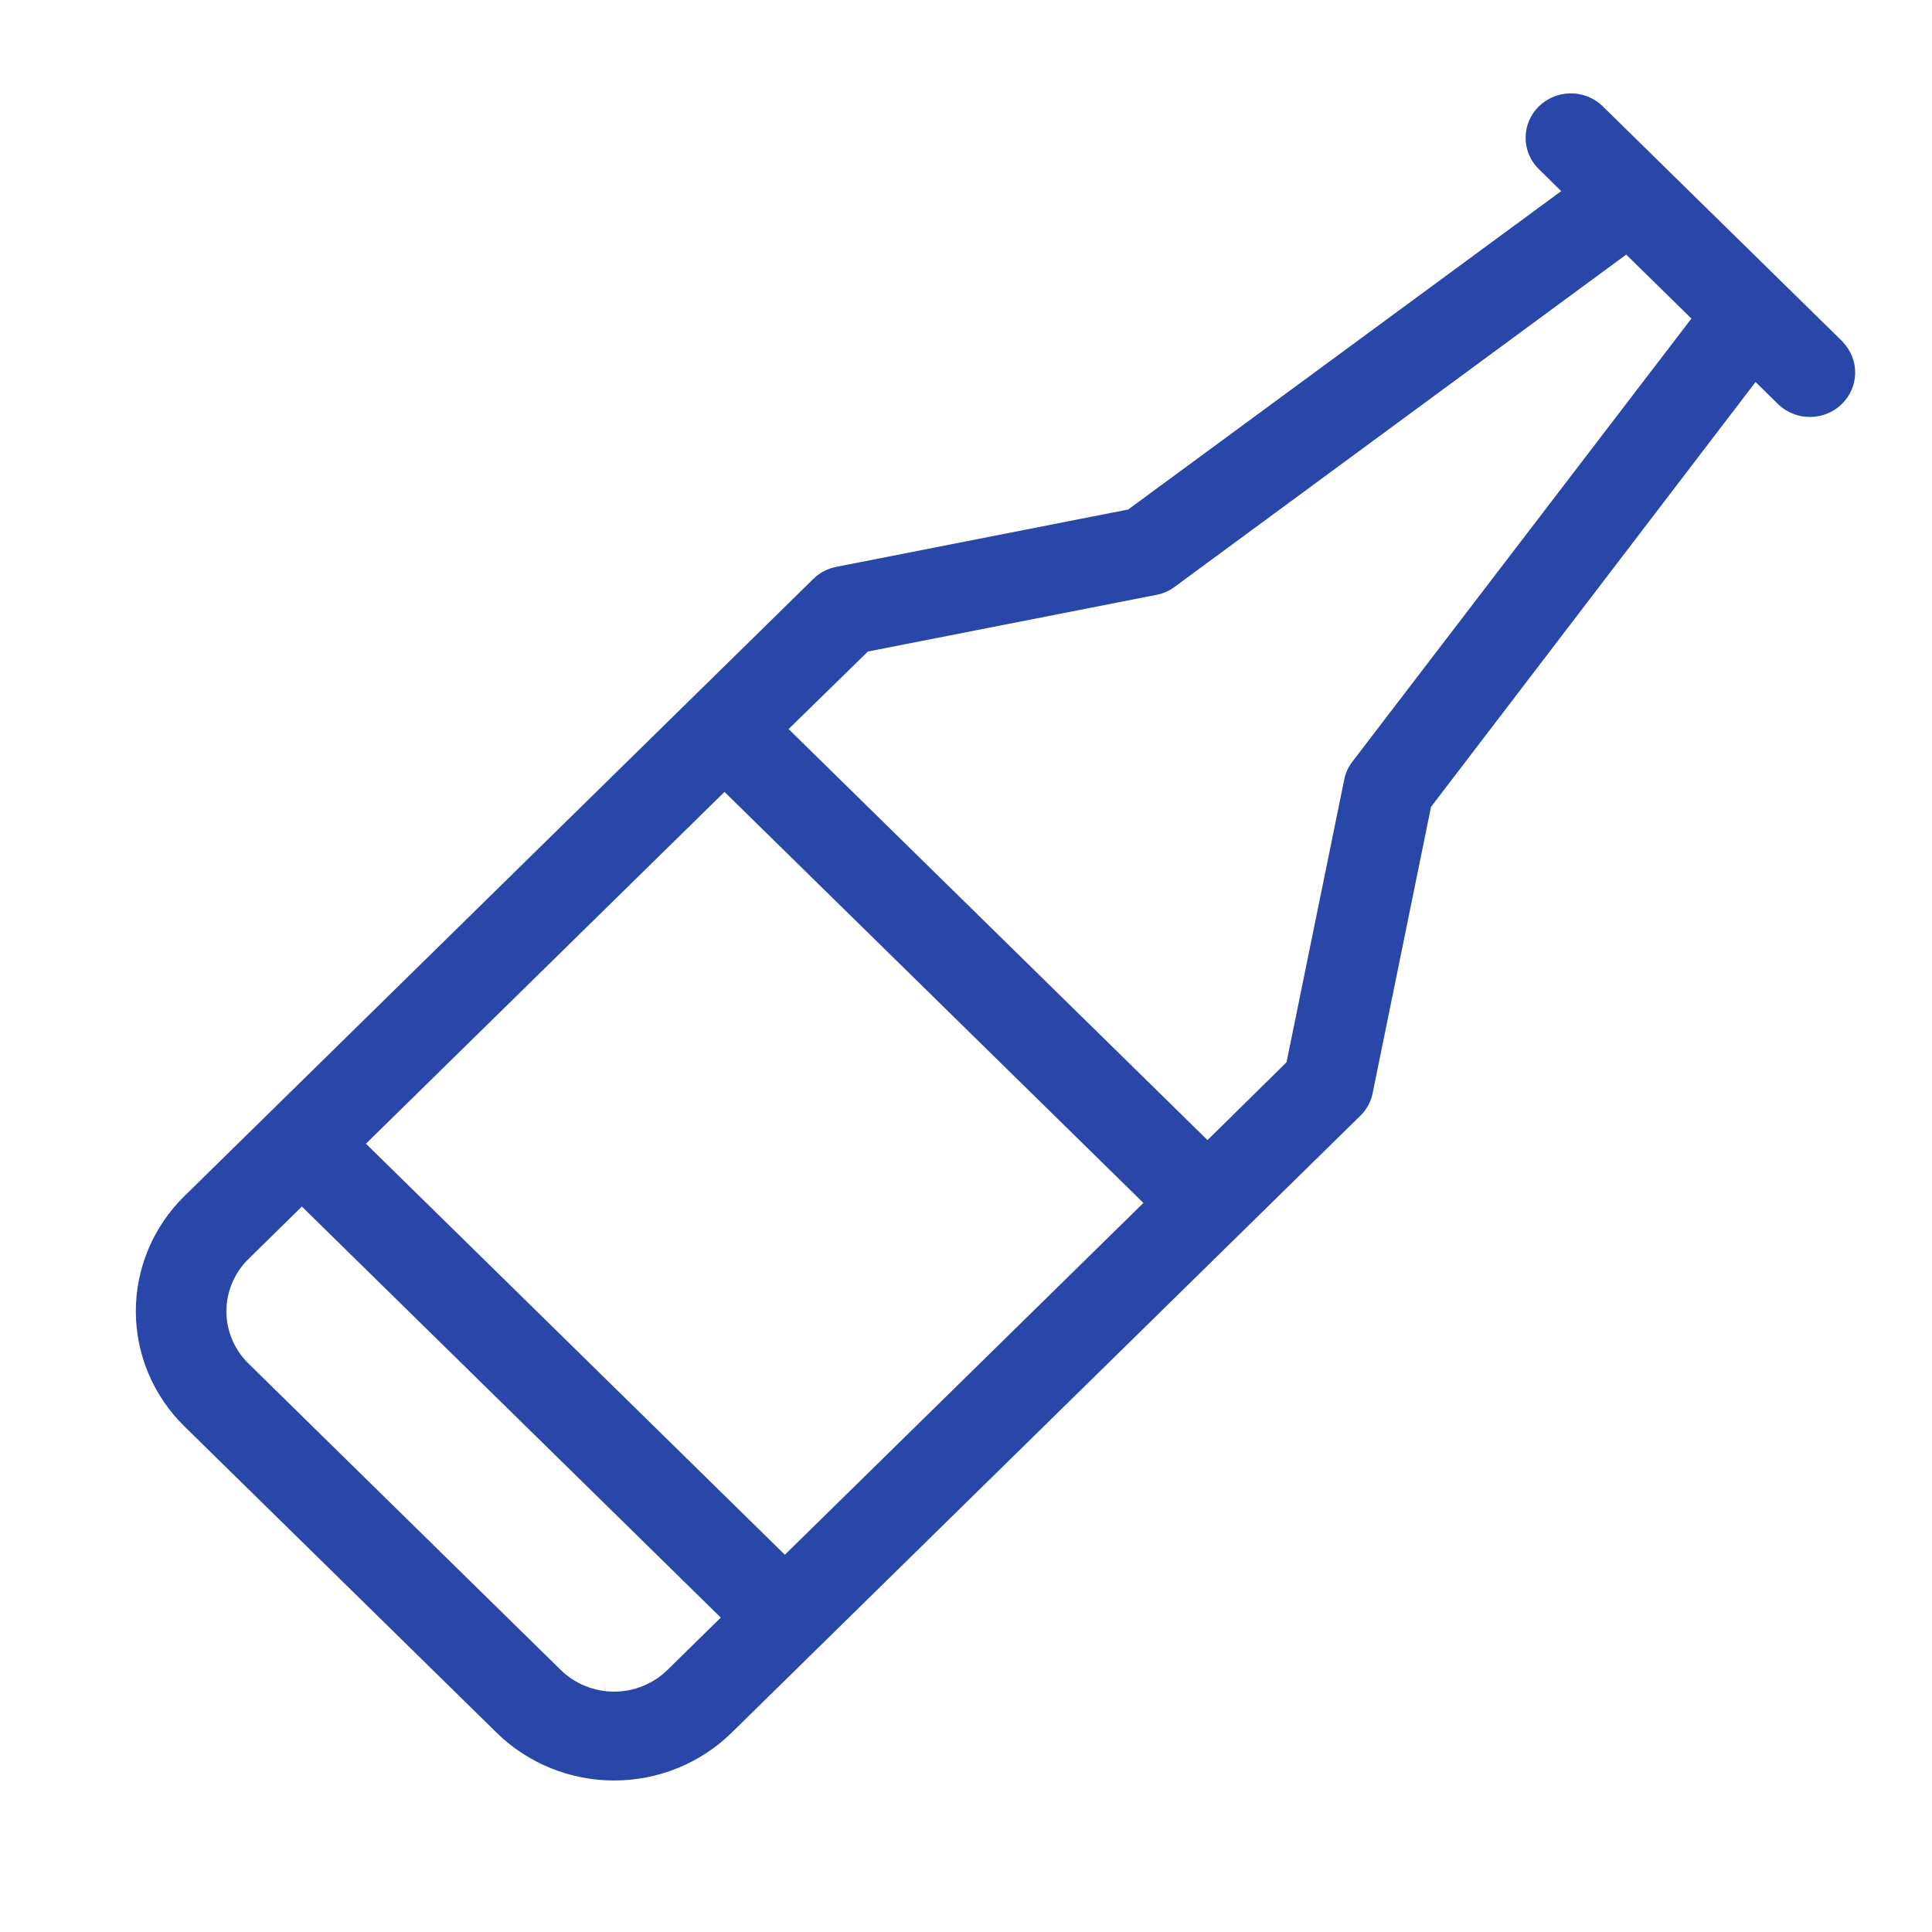 <?xml version="1.0" encoding="UTF-8"?> <svg xmlns="http://www.w3.org/2000/svg" width="53" height="53" viewBox="0 0 53 53" fill="none"><path d="M50.565 9.389L43.94 2.889C43.705 2.673 43.393 2.556 43.072 2.562C42.75 2.567 42.443 2.695 42.215 2.919C41.987 3.142 41.857 3.443 41.852 3.759C41.846 4.075 41.965 4.38 42.185 4.611L42.828 5.243L30.949 13.977L22.943 15.55C22.703 15.596 22.482 15.712 22.31 15.883L5.06 32.811C4.206 33.649 3.726 34.786 3.726 35.971C3.726 37.156 4.206 38.292 5.06 39.13L13.627 47.536C14.481 48.373 15.639 48.844 16.847 48.844C18.055 48.844 19.213 48.373 20.067 47.536L37.315 30.611C37.489 30.442 37.608 30.226 37.655 29.99L39.257 22.135L48.16 10.479L48.803 11.111C49.039 11.326 49.35 11.444 49.672 11.438C49.994 11.433 50.301 11.305 50.529 11.081C50.756 10.858 50.887 10.557 50.892 10.241C50.898 9.925 50.779 9.62 50.559 9.389H50.565ZM18.31 45.811C17.922 46.192 17.395 46.406 16.846 46.406C16.297 46.406 15.771 46.192 15.382 45.811L6.818 37.408C6.429 37.027 6.211 36.51 6.211 35.972C6.211 35.433 6.429 34.916 6.818 34.536L8.281 33.099L19.773 44.375L18.31 45.811ZM21.531 42.651L10.039 31.375L19.875 21.724L31.367 33L21.531 42.651ZM37.1 20.894C36.988 21.039 36.912 21.207 36.876 21.385L35.293 29.141L33.125 31.276L21.633 20L23.809 17.873L31.721 16.319C31.903 16.285 32.075 16.21 32.222 16.1L44.611 6.984L46.4 8.739L37.1 20.894Z" fill="#2947A9"></path></svg> 